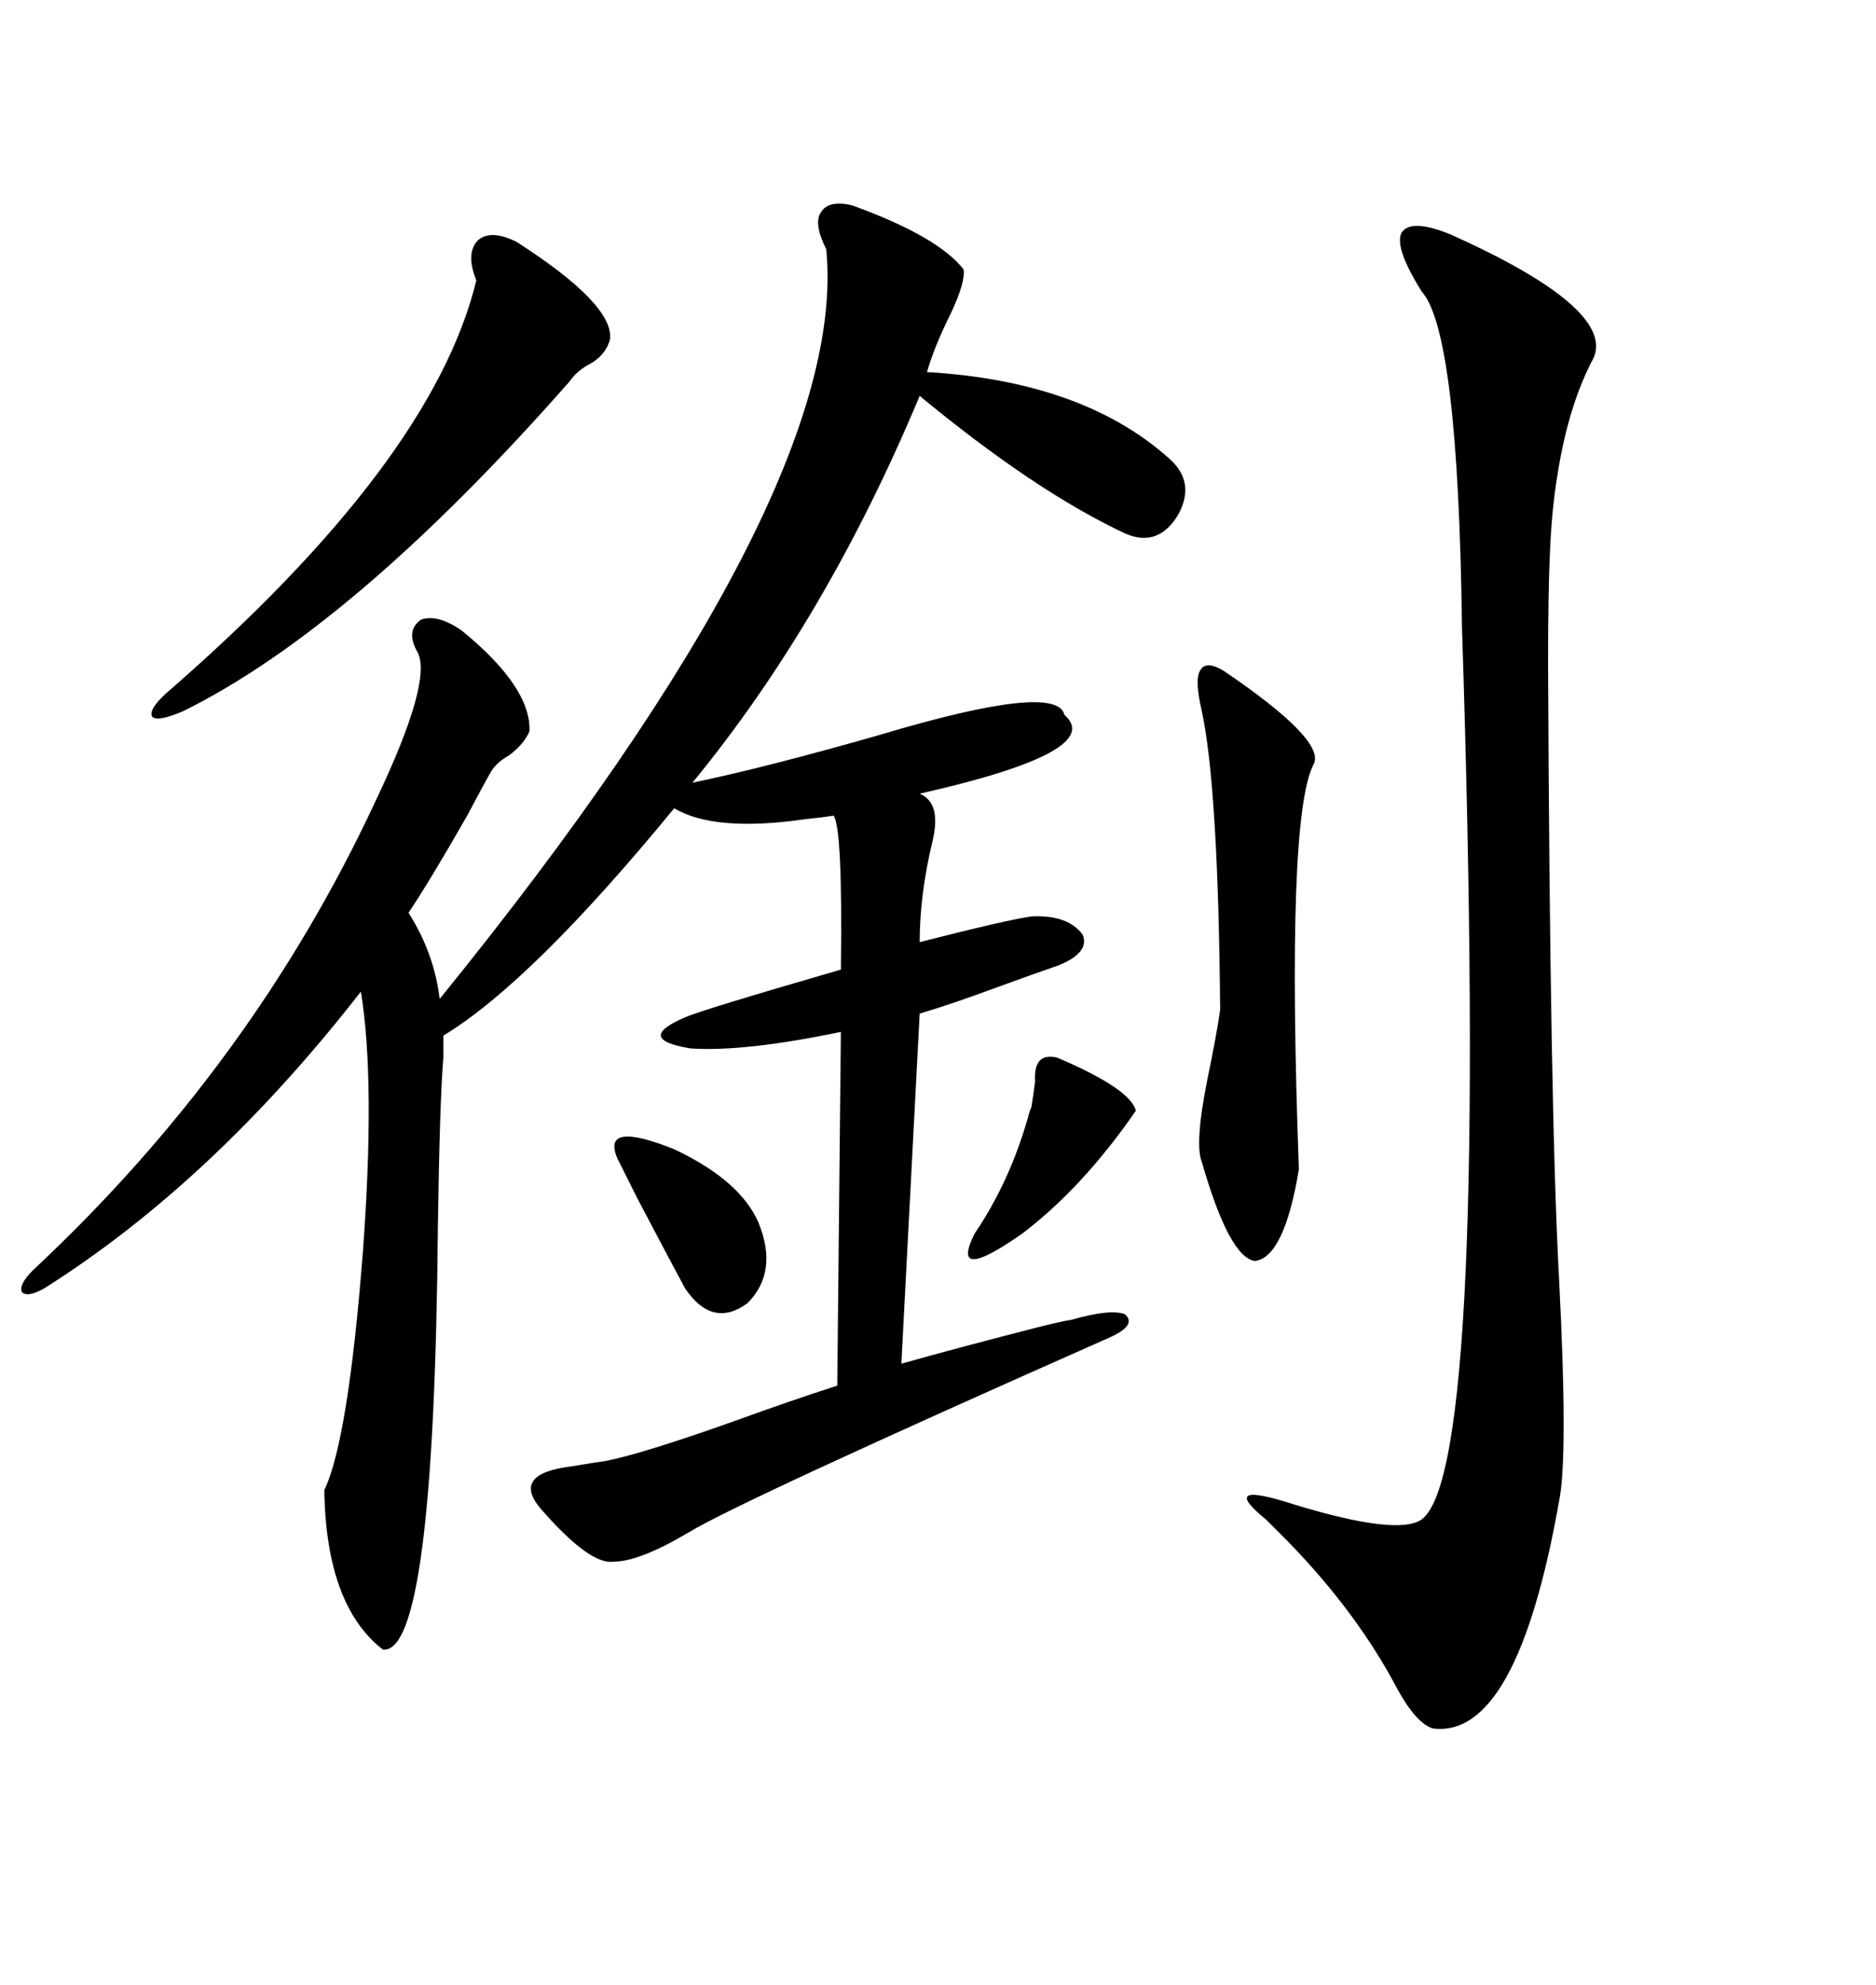 <svg xmlns="http://www.w3.org/2000/svg" xmlns:xlink="http://www.w3.org/1999/xlink" width="300" height="317.285"><path d="M73.83 100.78L73.83 100.78Q84.96 109.86 84.67 116.89L84.67 116.89Q83.79 118.95 81.45 120.70L81.45 120.70Q79.39 121.88 78.52 123.34L78.52 123.34Q77.34 125.39 74.71 130.37L74.71 130.37Q68.85 140.63 65.33 145.90L65.33 145.90Q69.43 152.34 70.31 159.67L70.31 159.67Q135.94 78.81 132.13 39.84L132.13 39.84Q130.08 35.74 131.25 33.98L131.25 33.98Q132.42 31.93 136.23 32.81L136.23 32.81Q150 37.79 154.10 43.07L154.10 43.07Q154.39 45.12 152.05 50.10L152.05 50.10Q149.41 55.37 148.24 59.47L148.24 59.47Q173.14 60.94 186.91 73.24L186.91 73.24Q191.31 77.05 188.38 82.32L188.38 82.32Q185.16 87.60 179.88 85.25L179.88 85.25Q165.53 78.52 147.07 63.28L147.07 63.28Q132.13 99.02 110.74 125.10L110.74 125.10Q122.17 122.75 140.63 117.48L140.63 117.48Q169.04 108.98 170.21 114.26L170.21 114.26Q176.95 120.12 147.07 126.86L147.07 126.86Q150.59 128.32 149.12 134.47L149.12 134.47Q147.07 142.97 147.07 150.59L147.07 150.59Q160.84 147.07 164.94 146.48L164.94 146.48Q170.80 146.19 173.14 149.41L173.14 149.41Q174.32 152.34 169.04 154.39L169.04 154.39Q166.41 155.27 159.96 157.62L159.96 157.62Q152.05 160.55 147.07 162.01L147.07 162.01L144.14 217.97Q153.52 215.33 166.11 212.11L166.11 212.11Q169.63 211.23 171.39 210.94L171.39 210.94Q177.54 209.18 179.88 210.06L179.88 210.06Q181.93 211.82 177.25 213.87L177.25 213.87Q118.36 239.94 110.16 244.92L110.16 244.92Q102.25 249.61 98.14 249.61L98.14 249.61Q94.34 250.20 86.43 241.11L86.43 241.11Q81.74 235.55 91.41 234.38L91.41 234.38Q94.92 233.79 96.97 233.50L96.97 233.50Q102.83 232.32 116.89 227.34L116.89 227.34Q126.56 223.83 133.89 221.48L133.89 221.48L134.47 164.94Q118.95 168.16 110.45 167.58L110.45 167.58Q101.37 166.11 109.57 162.60L109.57 162.60Q112.21 161.43 134.47 154.98L134.47 154.98Q134.77 132.42 133.30 130.37L133.30 130.37Q131.54 130.66 128.61 130.96L128.61 130.96Q114.26 133.01 107.81 129.20L107.81 129.20Q84.96 157.03 70.90 165.53L70.90 165.53L70.90 169.04Q70.31 176.07 70.02 196.29L70.02 196.29Q69.43 264.55 61.23 263.67L61.23 263.67Q52.15 256.64 51.86 238.18L51.86 238.18Q55.66 230.27 58.01 200.39L58.01 200.39Q60.06 172.85 57.71 158.50L57.71 158.50Q33.98 188.96 7.03 205.96L7.03 205.96Q4.39 207.42 3.52 206.54L3.52 206.54Q2.93 205.37 5.27 203.03L5.27 203.03Q40.43 170.21 60.06 128.03L60.06 128.03Q69.14 108.98 66.80 104.30L66.80 104.30Q64.75 100.78 67.38 99.02L67.38 99.02Q70.02 98.14 73.83 100.78ZM232.03 37.50L232.03 37.50Q258.11 49.22 254.88 57.13L254.88 57.13Q250.78 64.75 249.02 76.17L249.02 76.17Q248.14 81.45 247.85 88.48L247.85 88.48Q247.56 94.63 247.56 106.05L247.56 106.05Q247.85 177.25 249.32 204.49L249.32 204.49Q250.78 232.91 249.32 239.94L249.32 239.94Q242.58 278.03 229.10 276.27L229.10 276.27Q226.46 275.39 223.54 270.12L223.54 270.12Q217.09 257.81 205.96 246.39L205.96 246.39Q204.79 245.21 202.44 242.87L202.44 242.87Q194.53 236.43 207.13 240.53L207.13 240.53Q223.54 245.51 227.34 242.87L227.34 242.87Q238.18 234.96 233.79 100.20L233.79 100.20Q233.20 53.03 227.34 46.58L227.34 46.58Q222.95 39.55 224.12 37.21L224.12 37.21Q225.59 34.86 232.03 37.50ZM195.70 107.23L195.70 107.23Q212.11 118.36 210.06 122.17L210.06 122.17Q205.66 130.66 207.71 186.91L207.71 186.91Q205.37 200.98 200.68 201.56L200.68 201.56Q196.58 200.98 192.19 185.74L192.19 185.74Q191.02 182.81 193.07 172.56L193.07 172.56Q194.53 165.53 195.12 161.43L195.12 161.43Q194.82 125.98 192.19 113.67L192.19 113.67Q191.02 108.69 191.89 107.23L191.89 107.23Q192.77 105.47 195.70 107.23ZM82.62 38.67L82.62 38.67Q98.14 48.63 97.56 54.20L97.56 54.20Q96.97 56.54 94.63 58.01L94.63 58.01Q92.29 59.18 91.11 60.94L91.11 60.94Q56.54 100.20 29.30 113.67L29.30 113.67Q25.20 115.43 24.32 114.55L24.32 114.55Q23.73 113.38 26.66 110.74L26.66 110.74Q69.14 73.83 76.17 44.82L76.17 44.82Q74.41 40.43 76.46 38.38L76.46 38.38Q78.52 36.62 82.62 38.67ZM98.73 185.16L98.73 185.16Q96.09 179.00 107.81 183.69L107.81 183.69Q118.36 188.67 121.29 195.41L121.29 195.41Q124.51 203.32 119.53 208.30L119.53 208.30Q113.96 212.40 109.57 205.96L109.57 205.96Q107.81 202.73 101.95 191.60L101.95 191.60Q99.90 187.50 98.73 185.16ZM169.04 169.04L169.04 169.04Q180.76 174.02 181.64 177.54L181.64 177.54Q173.14 189.84 163.48 197.17L163.48 197.17Q151.76 205.37 155.86 197.17L155.86 197.17Q161.43 188.96 164.36 178.71L164.36 178.71Q164.65 177.54 164.94 176.95L164.94 176.95Q165.23 175.20 165.53 172.85L165.53 172.85Q165.23 168.16 169.04 169.04Z"/></svg>
